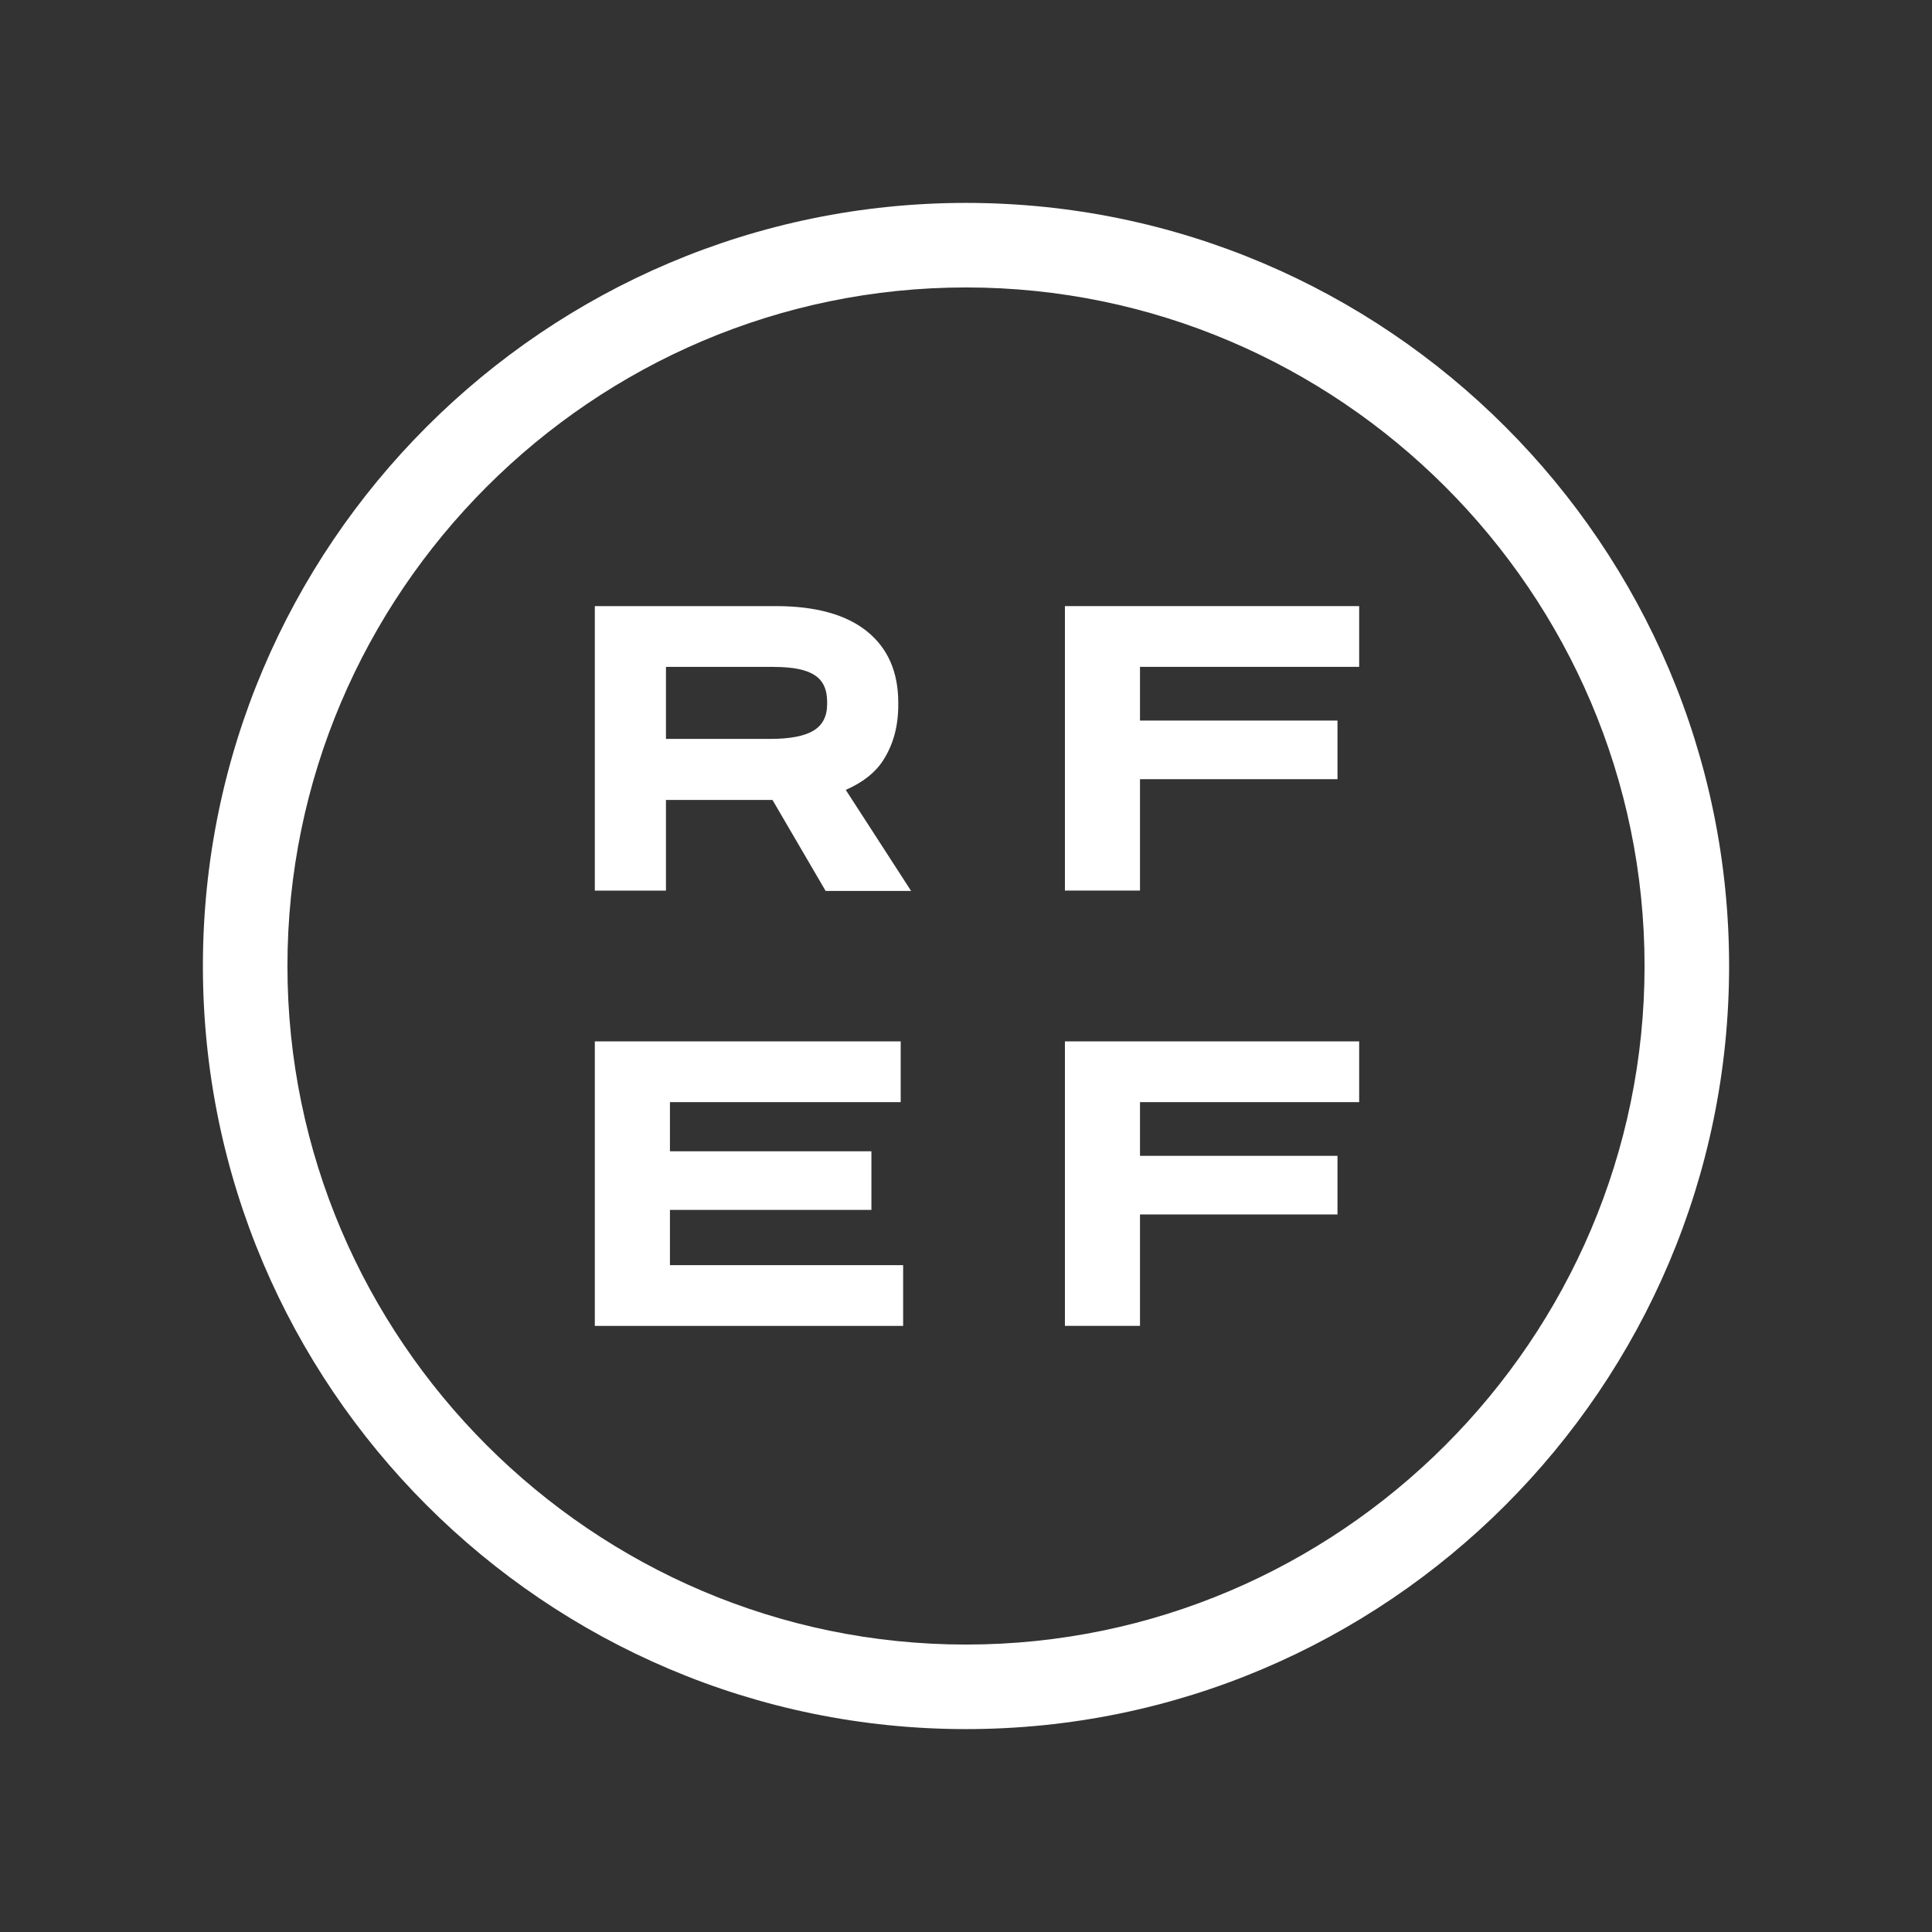 <svg xmlns="http://www.w3.org/2000/svg" id="Capa_1" data-name="Capa 1" viewBox="0 0 500 500"><rect x="0" y="0" width="500" height="500" fill="#333333" stroke="none"/><defs><style>      .cls-1 {        fill: none;      }      .cls-1, .cls-2, .cls-3 {        stroke-width: 0px;      }      .cls-2, .cls-3 {        fill: #fff;      }      .cls-3 {        fill-rule: evenodd;      }    </style></defs><rect class="cls-1" x="53.16" y="53.16" width="393.68" height="393.68"></rect><g><path class="cls-3" d="m447.49,250c0,108.86-88.64,197.49-197.49,197.49S52.51,358.86,52.51,250,141.14,52.51,250,52.51s197.49,88.64,197.49,197.49ZM250,74.39c-96.61,0-175.61,79-175.61,175.61s79,175.61,175.61,175.61,175.61-79,175.61-175.61-79-175.61-175.61-175.61Z"></path><g><path class="cls-3" d="m172.35,206.95v23.54h-18.41v-73.63h46.85c10.35,0,18.25,2.21,23.62,6.56,5.37,4.34,8.06,10.51,8.06,18.41v.63c0,5.61-1.34,10.35-3.95,14.38-2.05,3.16-5.29,5.69-9.64,7.58l16.91,26.15h-22.12l-13.75-23.54h-27.57v-.08h0Zm27.89-34.36h-27.89v18.64h26.94c5.13,0,8.85-.71,11.22-2.13,2.37-1.42,3.55-3.71,3.55-6.87v-.63c0-3.24-1.11-5.53-3.24-6.87-2.13-1.42-5.61-2.13-10.59-2.13Z"></path><path class="cls-2" d="m275.6,230.49v-73.63h76.15v15.72h-56.72v13.9h51.11v15.17h-51.11v28.83h-19.43Z"></path><path class="cls-2" d="m275.6,343.14v-73.63h76.15v15.72h-56.72v13.9h51.11v15.17h-51.11v28.83h-19.43Z"></path><path class="cls-2" d="m153.94,269.51h79.16v15.72h-59.72v12.72h52.14v15.17h-52.14v14.3h60.35v15.72h-79.79v-73.63Z"></path></g></g></svg>